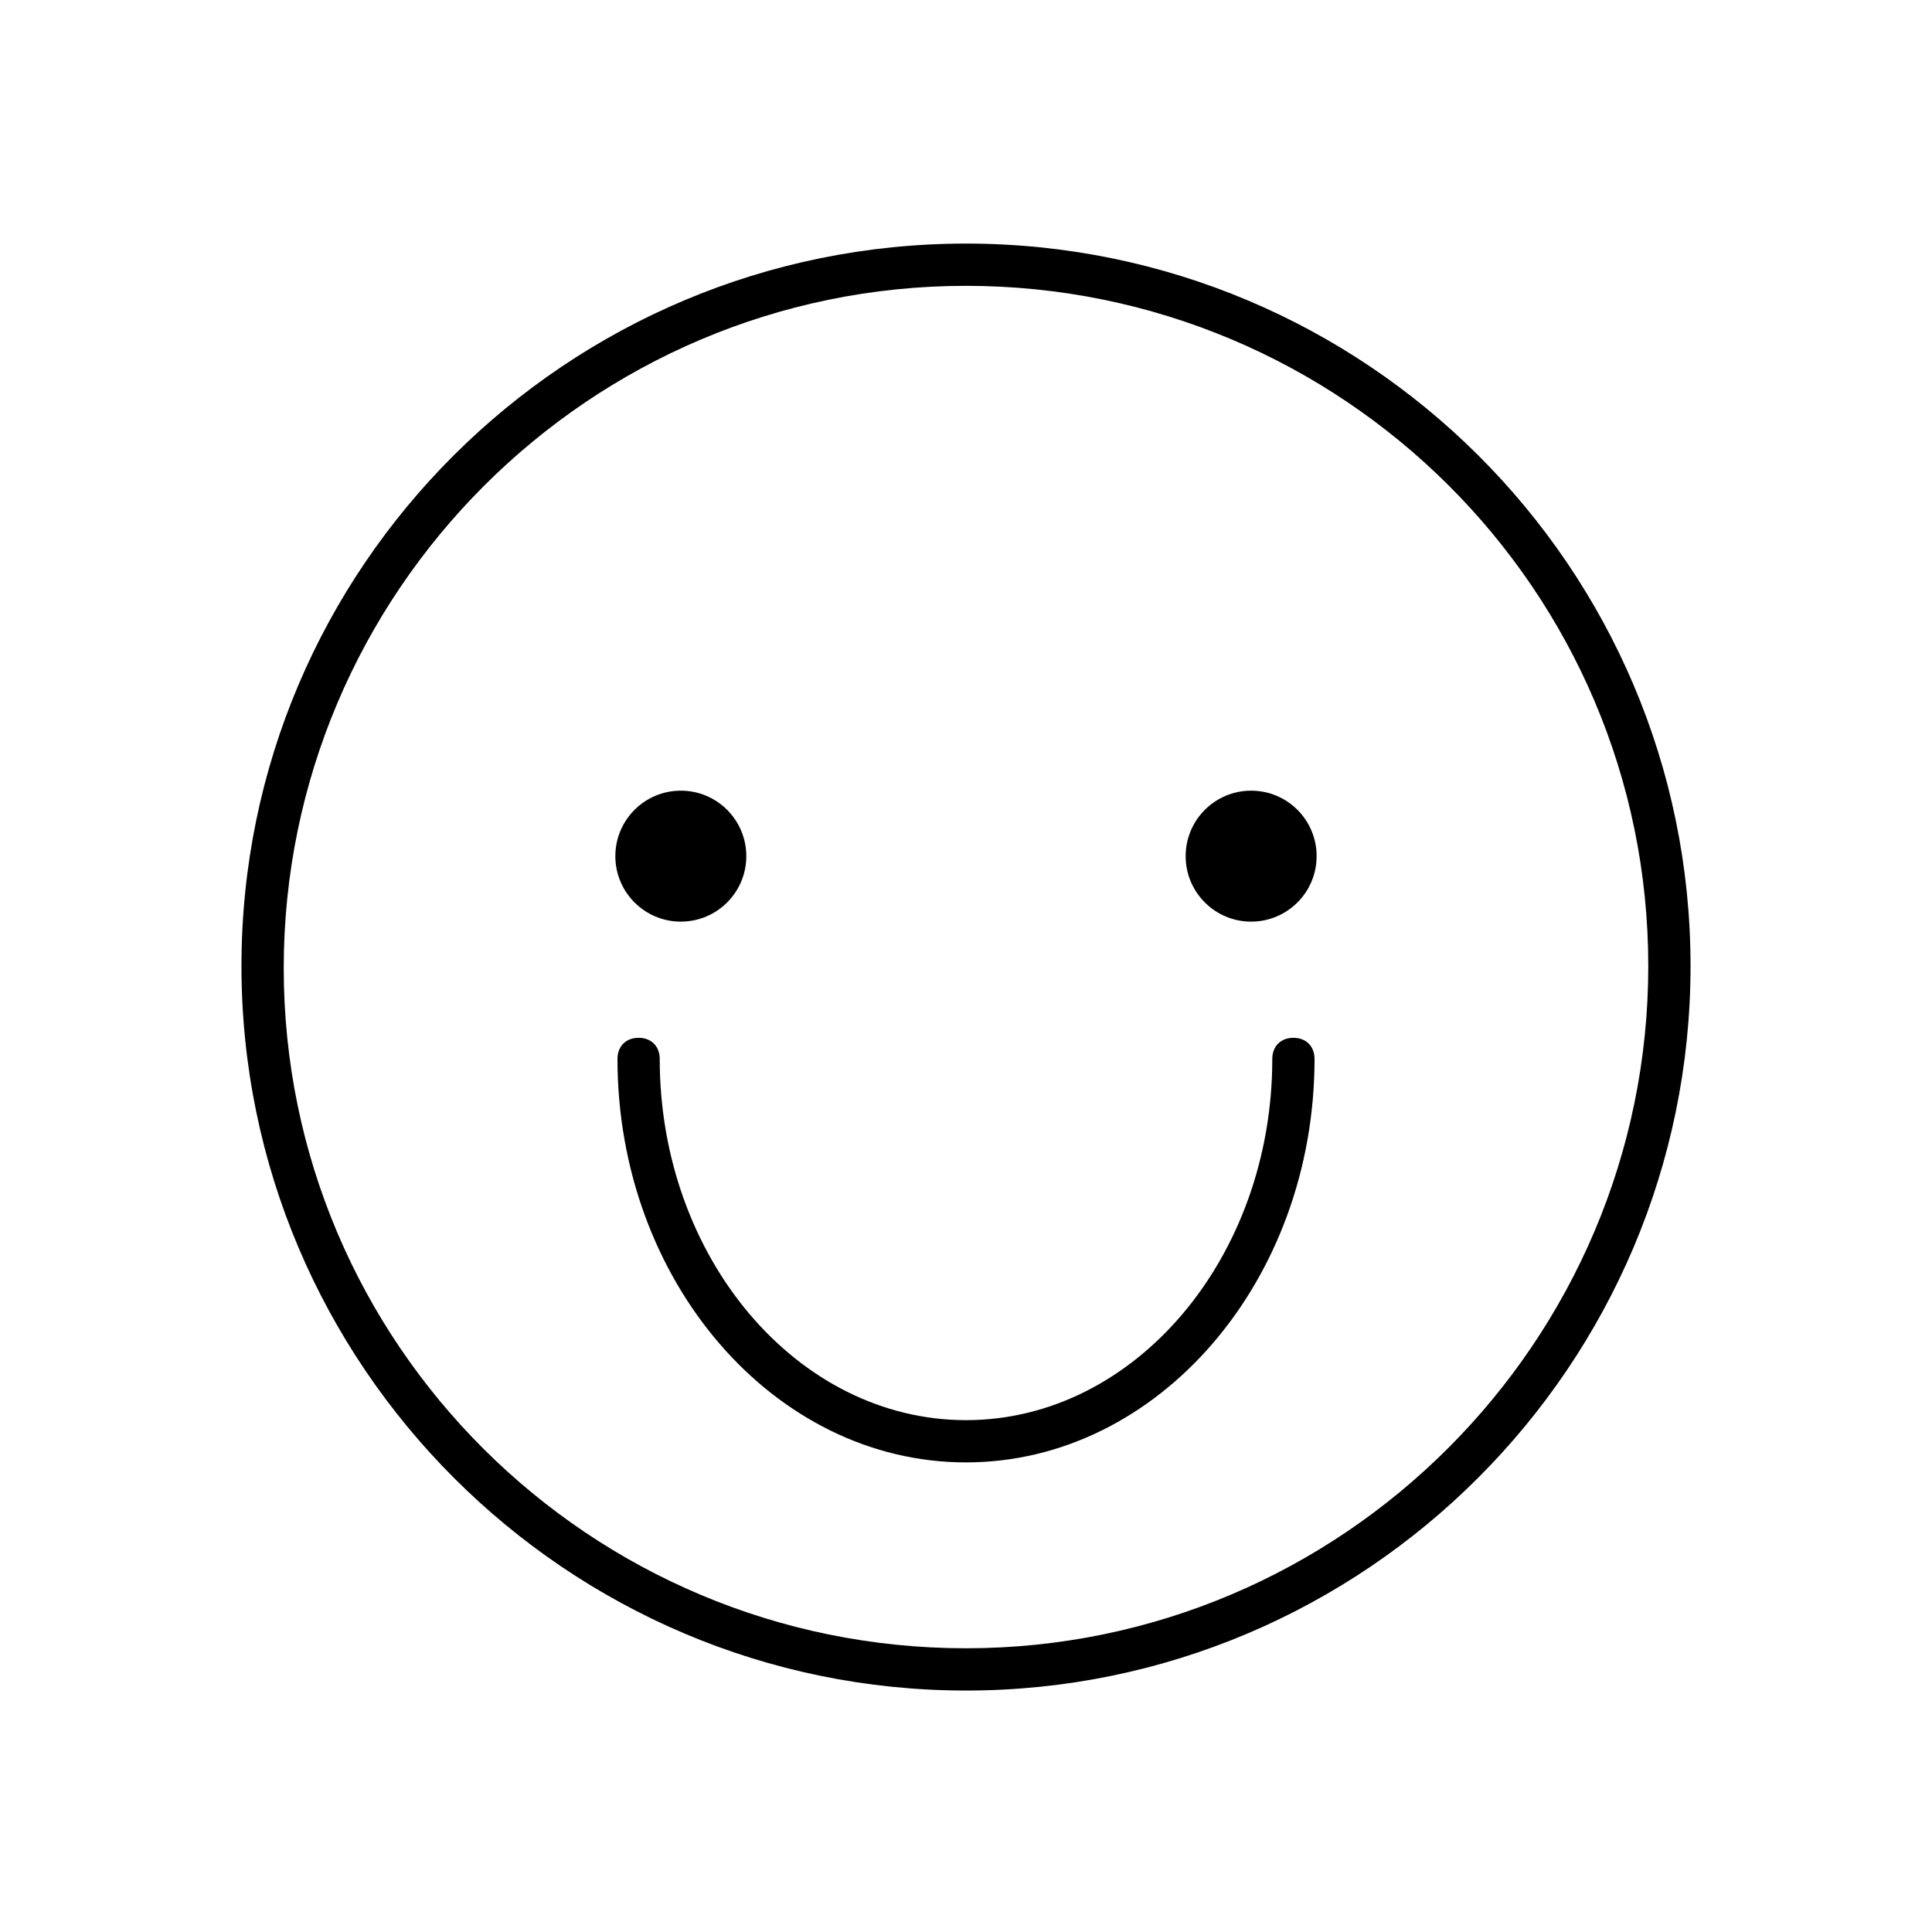 <?xml version="1.0" encoding="UTF-8"?>
<!-- Uploaded to: SVG Repo, www.svgrepo.com, Generator: SVG Repo Mixer Tools -->
<svg fill="#000000" width="800px" height="800px" version="1.1" viewBox="144 144 512 512" xmlns="http://www.w3.org/2000/svg">
 <g>
  <path d="m400 592.01c-105.8 0-192.01-86.207-192.01-192.01s86.207-191.45 192.01-191.45c105.8 0 192.01 85.648 192.01 191.45 0 105.8-86.211 192.01-192.01 192.01zm0-372.26c-99.641 0-180.81 81.168-180.81 180.81 0 99.641 81.168 180.25 180.81 180.25 99.641 0 180.81-81.168 180.81-180.81 0-99.645-81.168-180.25-180.81-180.25z"/>
  <path d="m341.78 370.89c0 9.582-7.769 17.352-17.355 17.352-9.582 0-17.352-7.769-17.352-17.352 0-9.586 7.769-17.355 17.352-17.355 9.586 0 17.355 7.769 17.355 17.355"/>
  <path d="m492.92 370.89c0 9.582-7.769 17.352-17.352 17.352-9.586 0-17.355-7.769-17.355-17.352 0-9.586 7.769-17.355 17.355-17.355 9.582 0 17.352 7.769 17.352 17.355"/>
  <path d="m400 531.55c-50.941 0-92.363-48.141-92.363-106.92 0-3.359 2.238-5.598 5.598-5.598s5.598 2.238 5.598 5.598c0 52.621 36.387 95.723 81.168 95.723s81.168-43.105 81.168-95.723c0-3.359 2.238-5.598 5.598-5.598s5.598 2.238 5.598 5.598c0 58.777-41.426 106.92-92.363 106.92z"/>
 </g>
</svg>